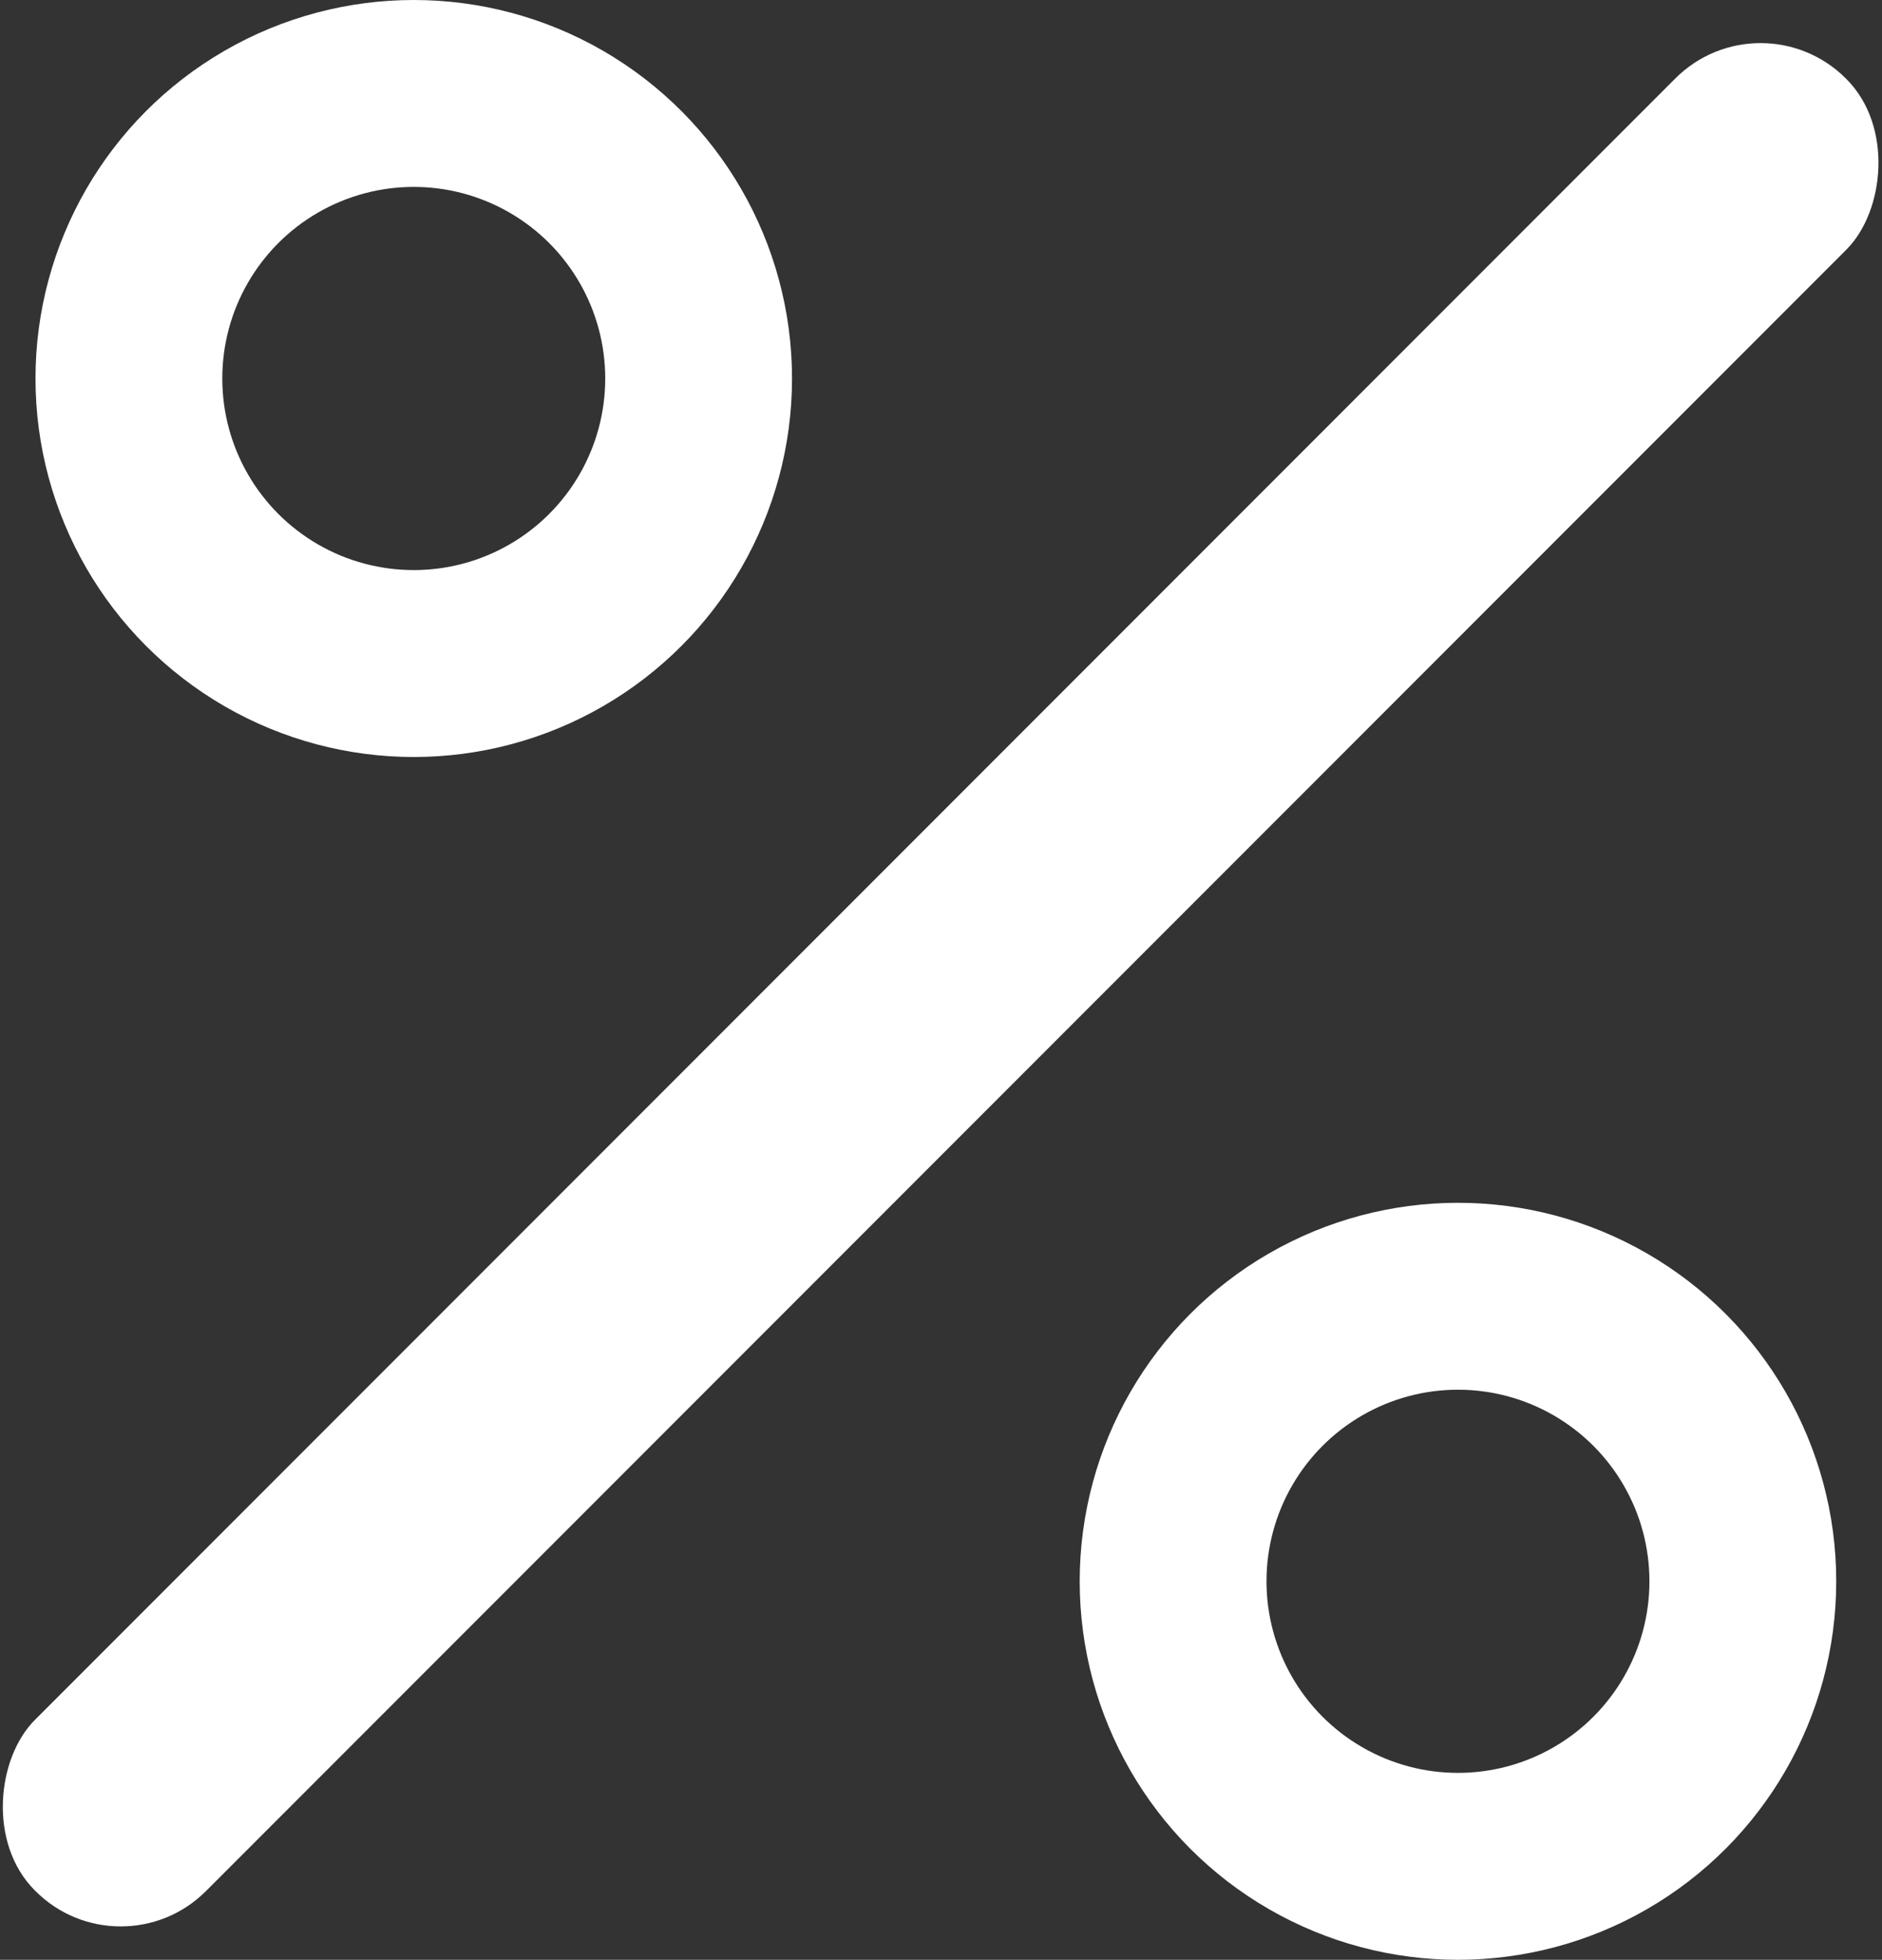 <?xml version="1.0" encoding="UTF-8"?>
<svg id="Layer_2" data-name="Layer 2" xmlns="http://www.w3.org/2000/svg" viewBox="0 0 20.15 20.97">
  <rect x="0" y="0" width="20.15" height="20.97" fill="#333333" stroke="none"/>
  <defs>
    <style>
      .cls-1 {
        fill: #fff;
        stroke-width: 0px;
      }

      .cls-2 {
        fill: none;
        stroke: #fff;
        stroke-miterlimit: 10;
        stroke-width: 2px;
      }
    </style>
  </defs>
  <g id="_2nd_layer" data-name="2nd layer">
    <g>
      <rect class="cls-1" x="8.78" y="-3.17" width="2.59" height="27.42" rx="1.29" ry="1.29" transform="translate(10.4 -4.04) rotate(45)"/>
      <circle class="cls-2" cx="4.43" cy="4.05" r="3.05"/>
      <circle class="cls-2" cx="15.61" cy="16.92" r="3.05"/>
    </g>
  </g>
</svg>